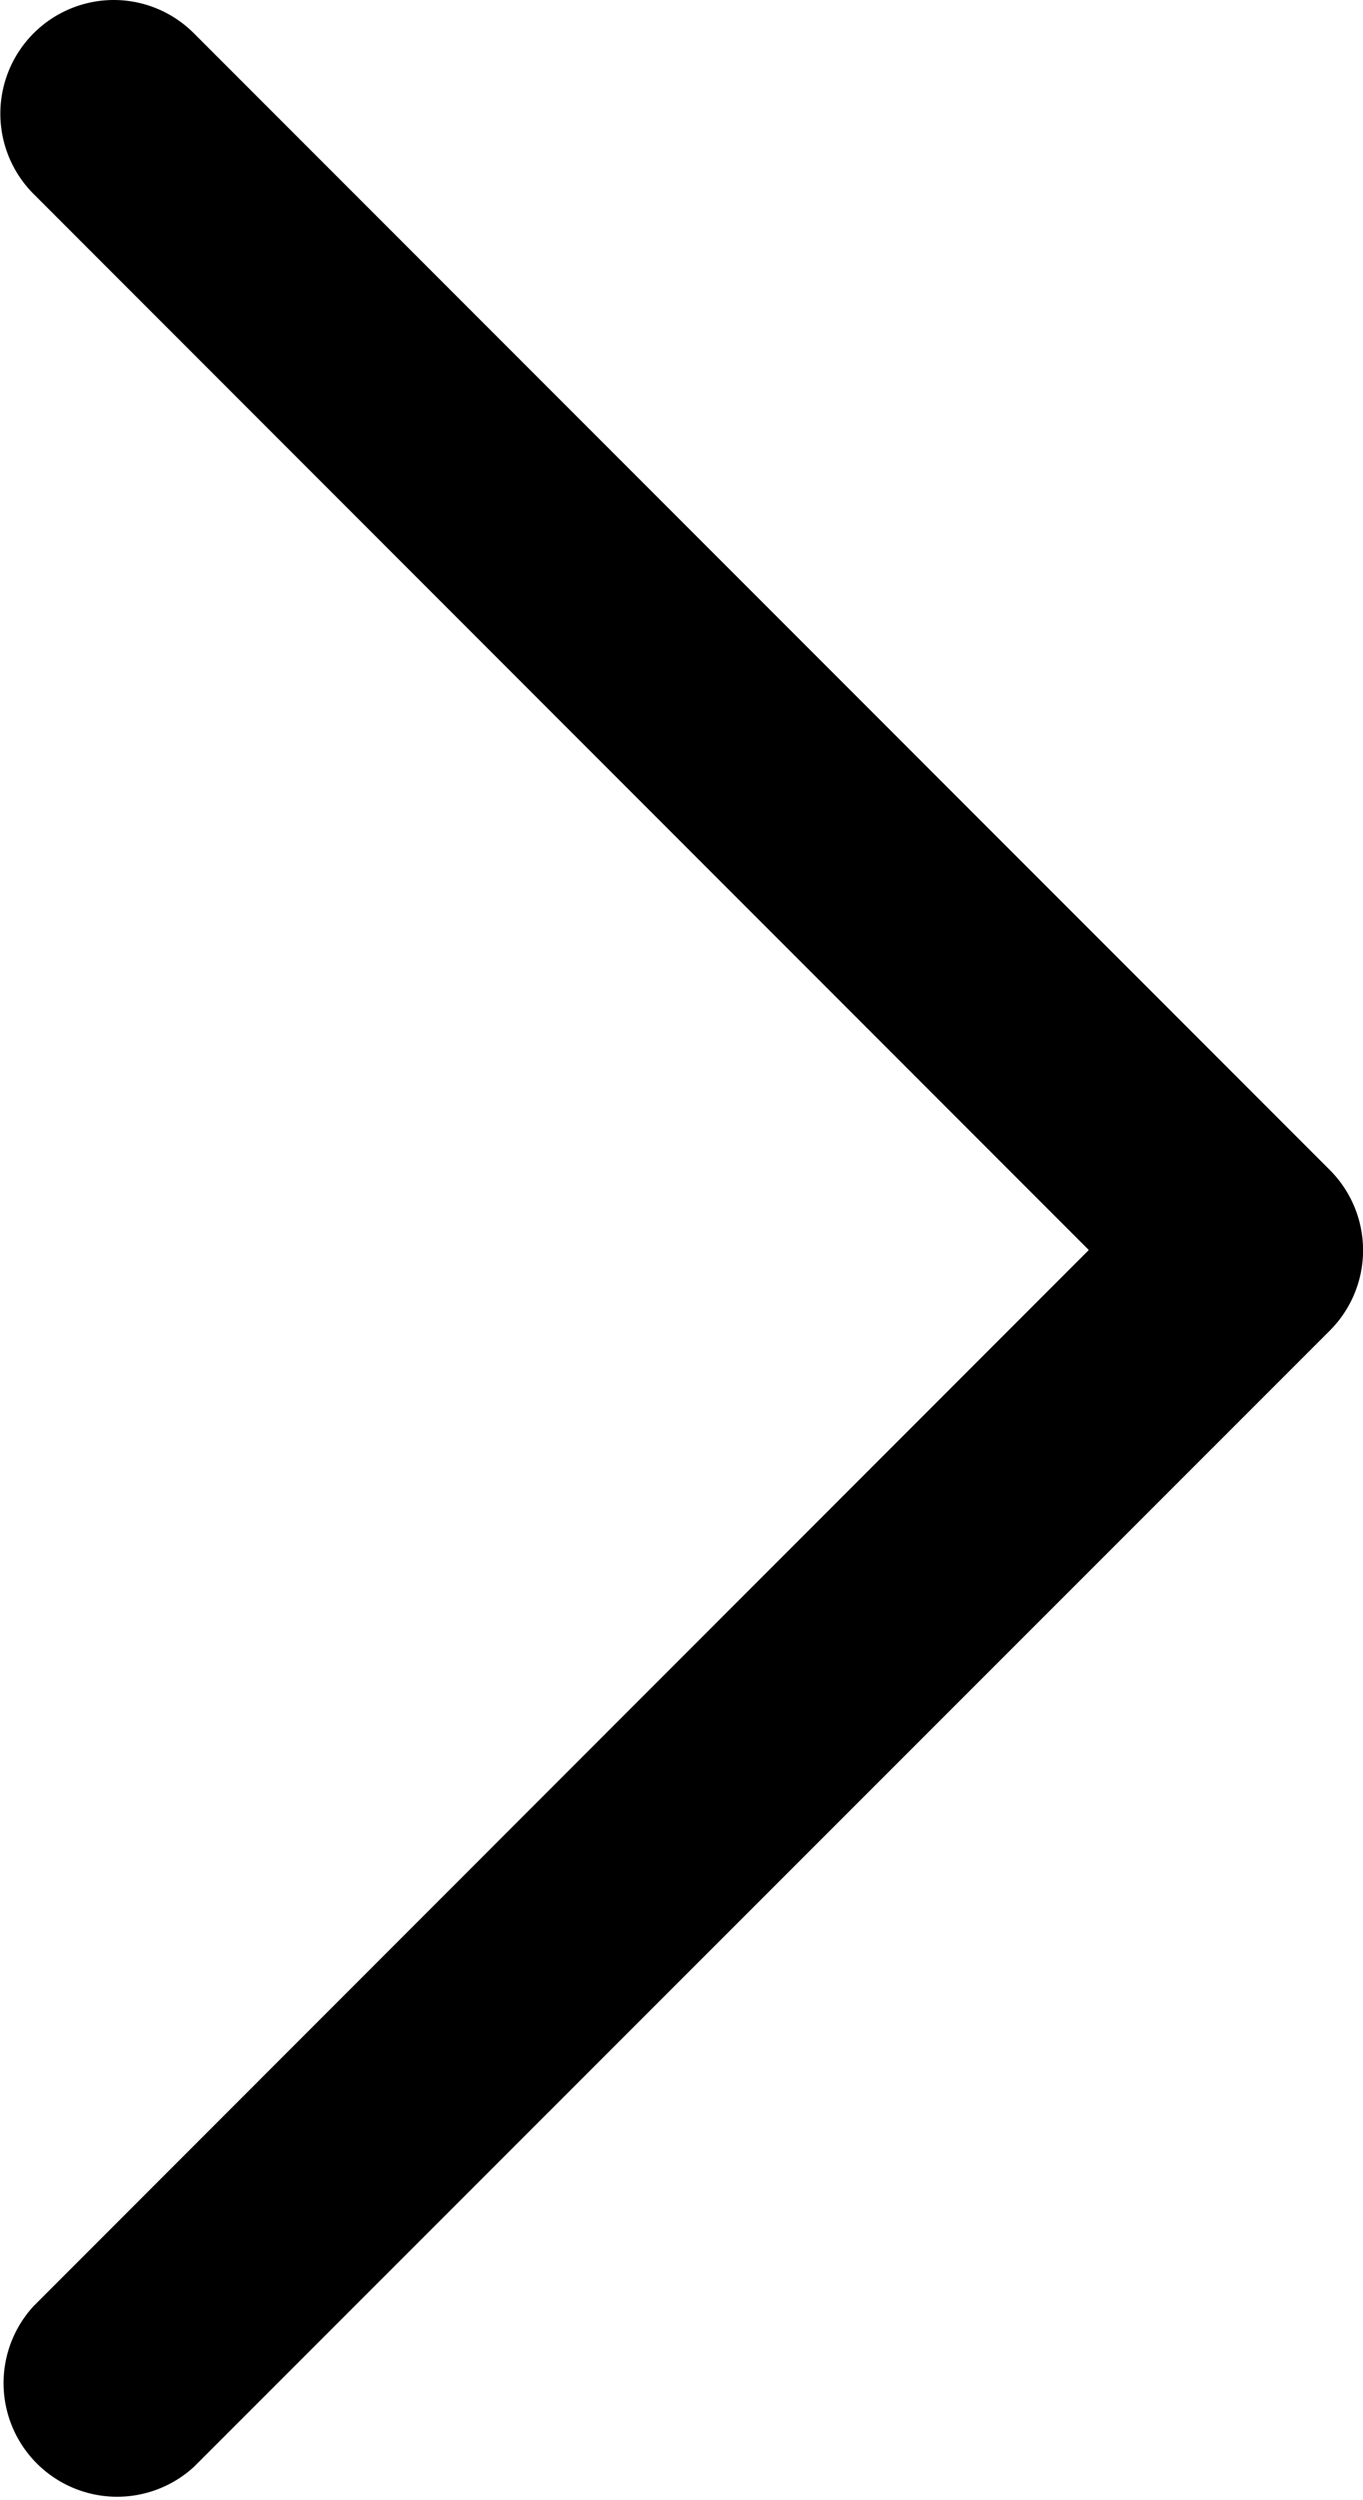 <svg xmlns="http://www.w3.org/2000/svg" width="16.404" height="30.073" viewBox="0 0 16.404 30.073"><path d="M15.037,30.073a1.363,1.363,0,0,1-.966-.4L.4,16a1.366,1.366,0,0,1,0-1.933L14.07.4A1.367,1.367,0,0,1,16,2.333L3.3,15.037,16,27.74a1.367,1.367,0,0,1-.966,2.333Z" transform="translate(16.404 30.073) rotate(180)"/></svg>